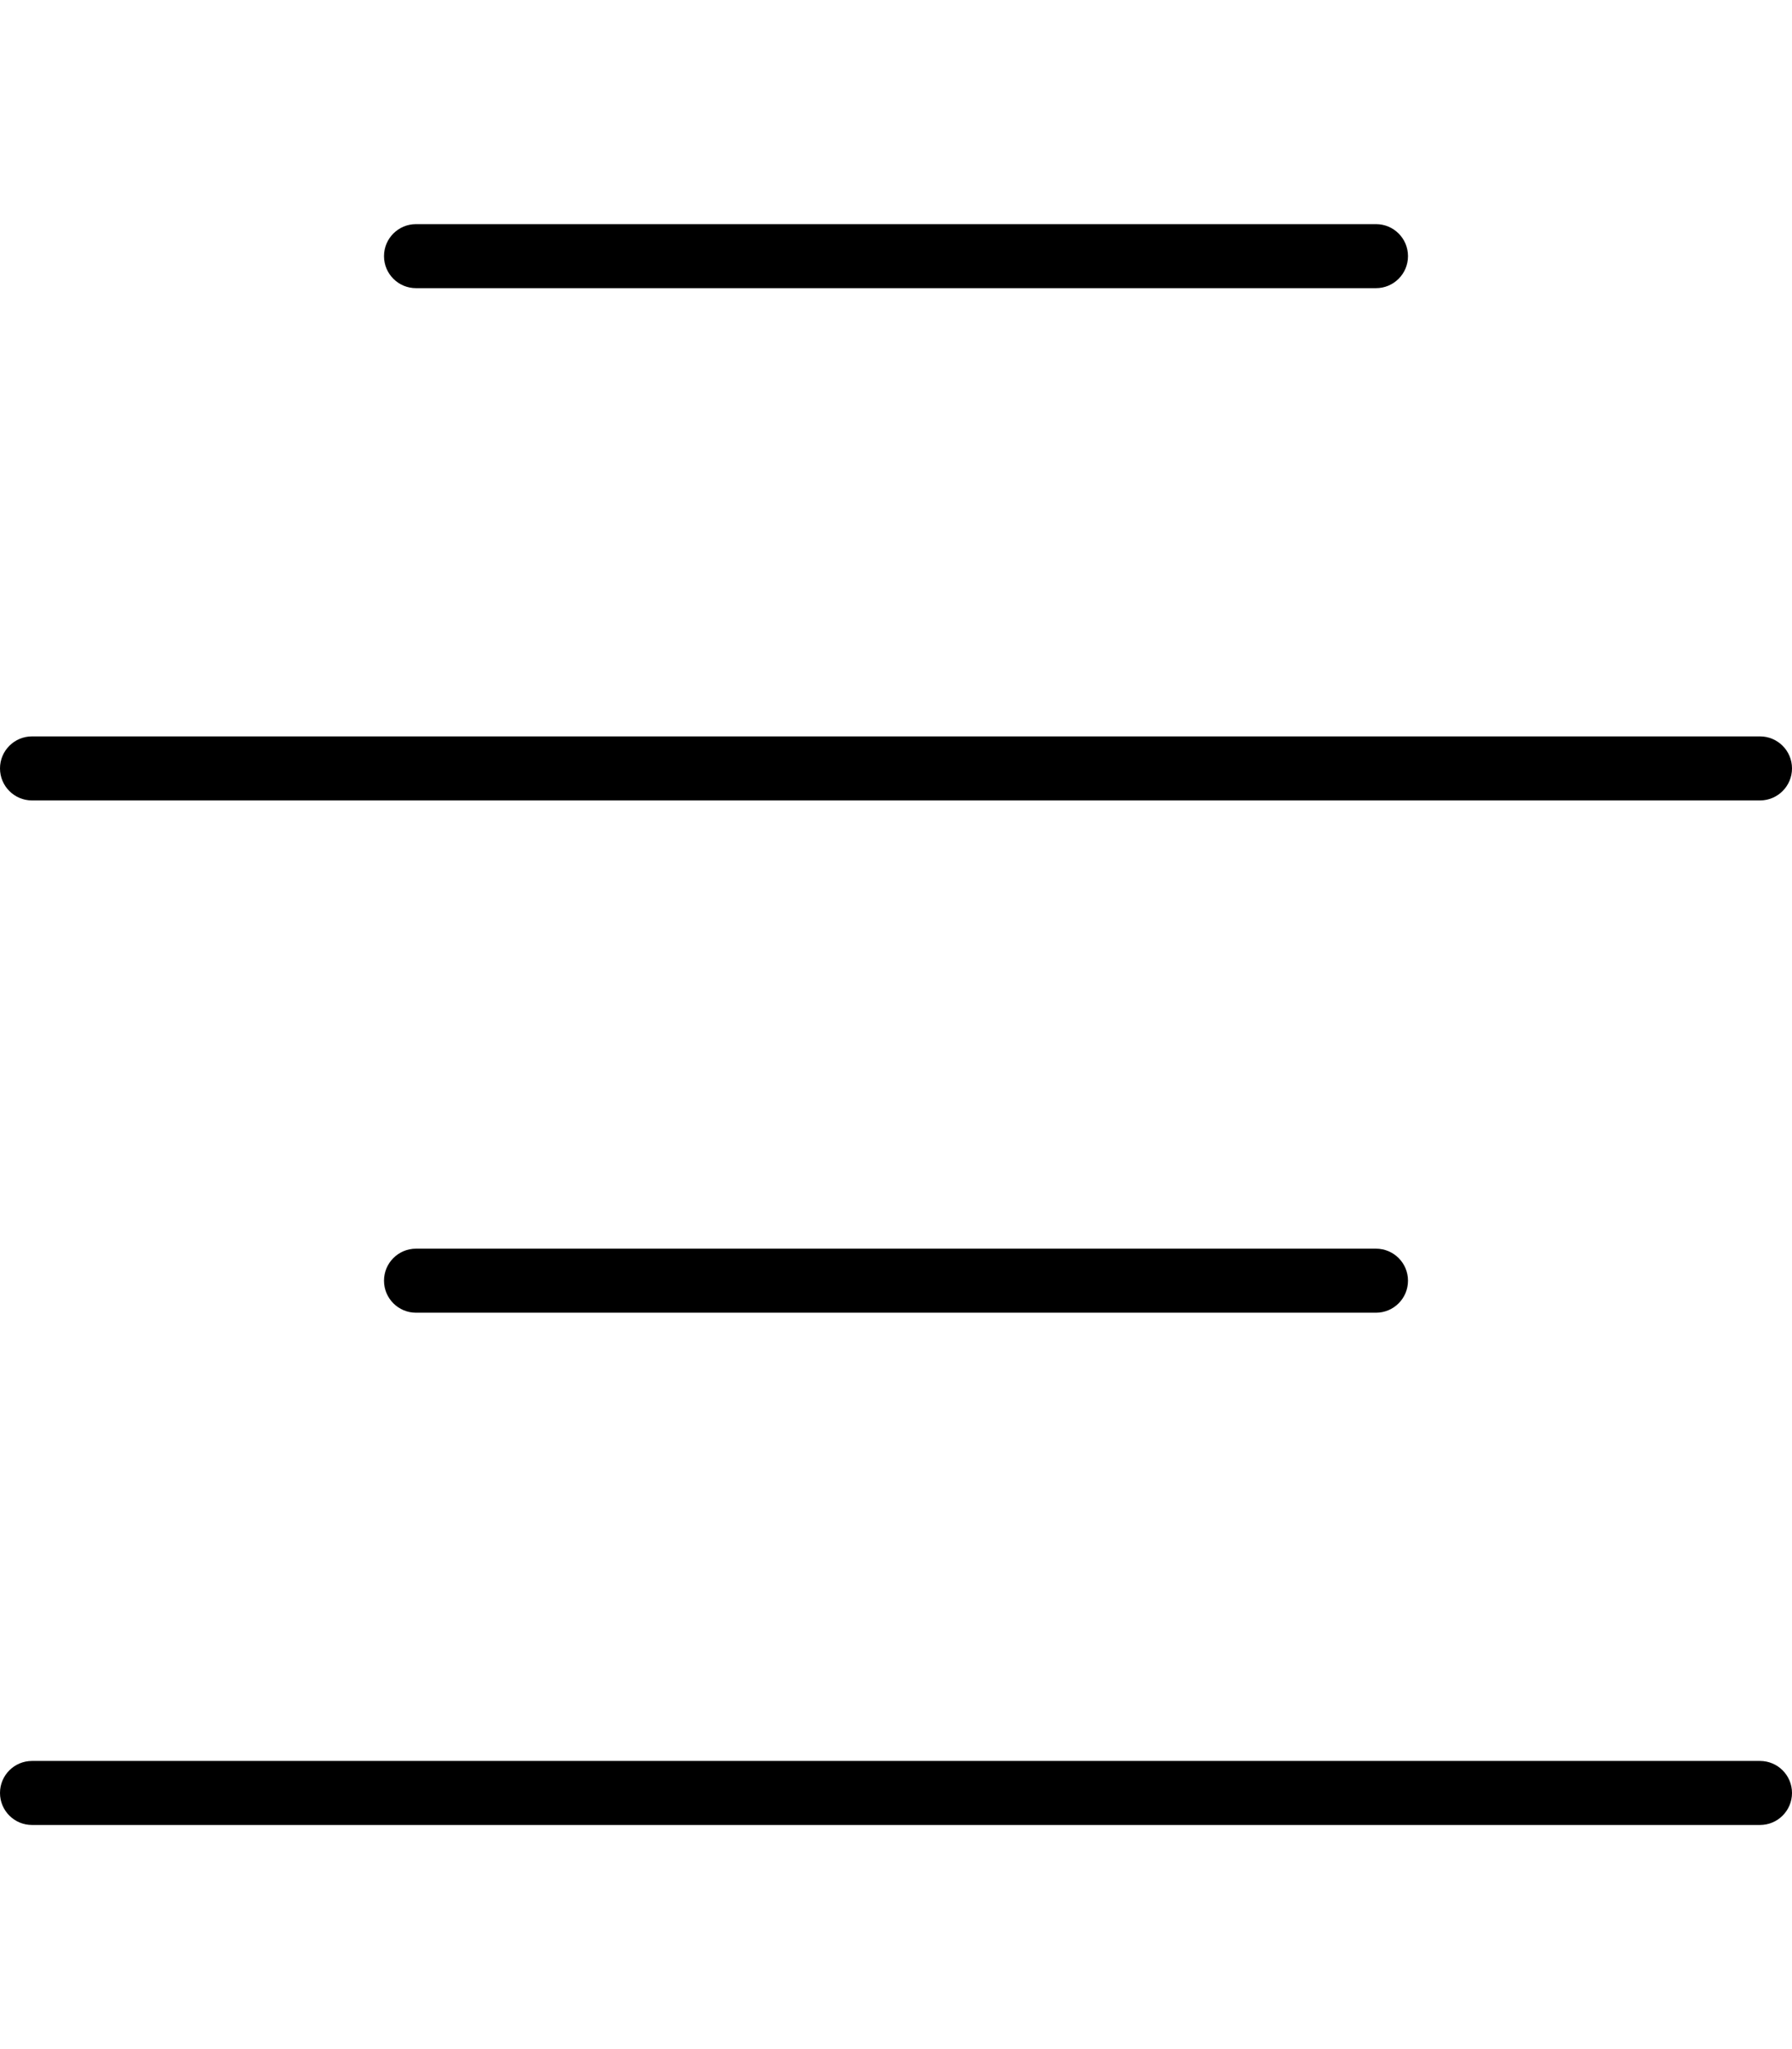 <svg xmlns="http://www.w3.org/2000/svg" viewBox="0 0 448 512"><!-- Font Awesome Pro 6.0.0-alpha2 by @fontawesome - https://fontawesome.com License - https://fontawesome.com/license (Commercial License) --><path d="M344 56.001H104C99.582 56.001 96 59.582 96 64.001V64.001C96 68.419 99.582 72.001 104 72.001H344C348.418 72.001 352 68.419 352 64.001V64.001C352 59.582 348.418 56.001 344 56.001ZM0 192.001V192.001C0 196.419 3.582 200.001 8 200.001H440C444.418 200.001 448 196.419 448 192.001V192.001C448 187.582 444.418 184.001 440 184.001H8C3.582 184.001 0 187.582 0 192.001ZM96 320.001L96 320.001C96 324.419 99.582 328.001 104 328.001H344C348.418 328.001 352 324.419 352 320.001L352 320.001C352 315.582 348.418 312.001 344 312.001H104C99.582 312.001 96 315.582 96 320.001ZM8 456.001H440C444.418 456.001 448 452.419 448 448.001L448 448.001C448 443.582 444.418 440.001 440 440.001H8C3.582 440.001 0 443.582 0 448.001L0 448.001C0 452.419 3.582 456.001 8 456.001Z"/></svg>